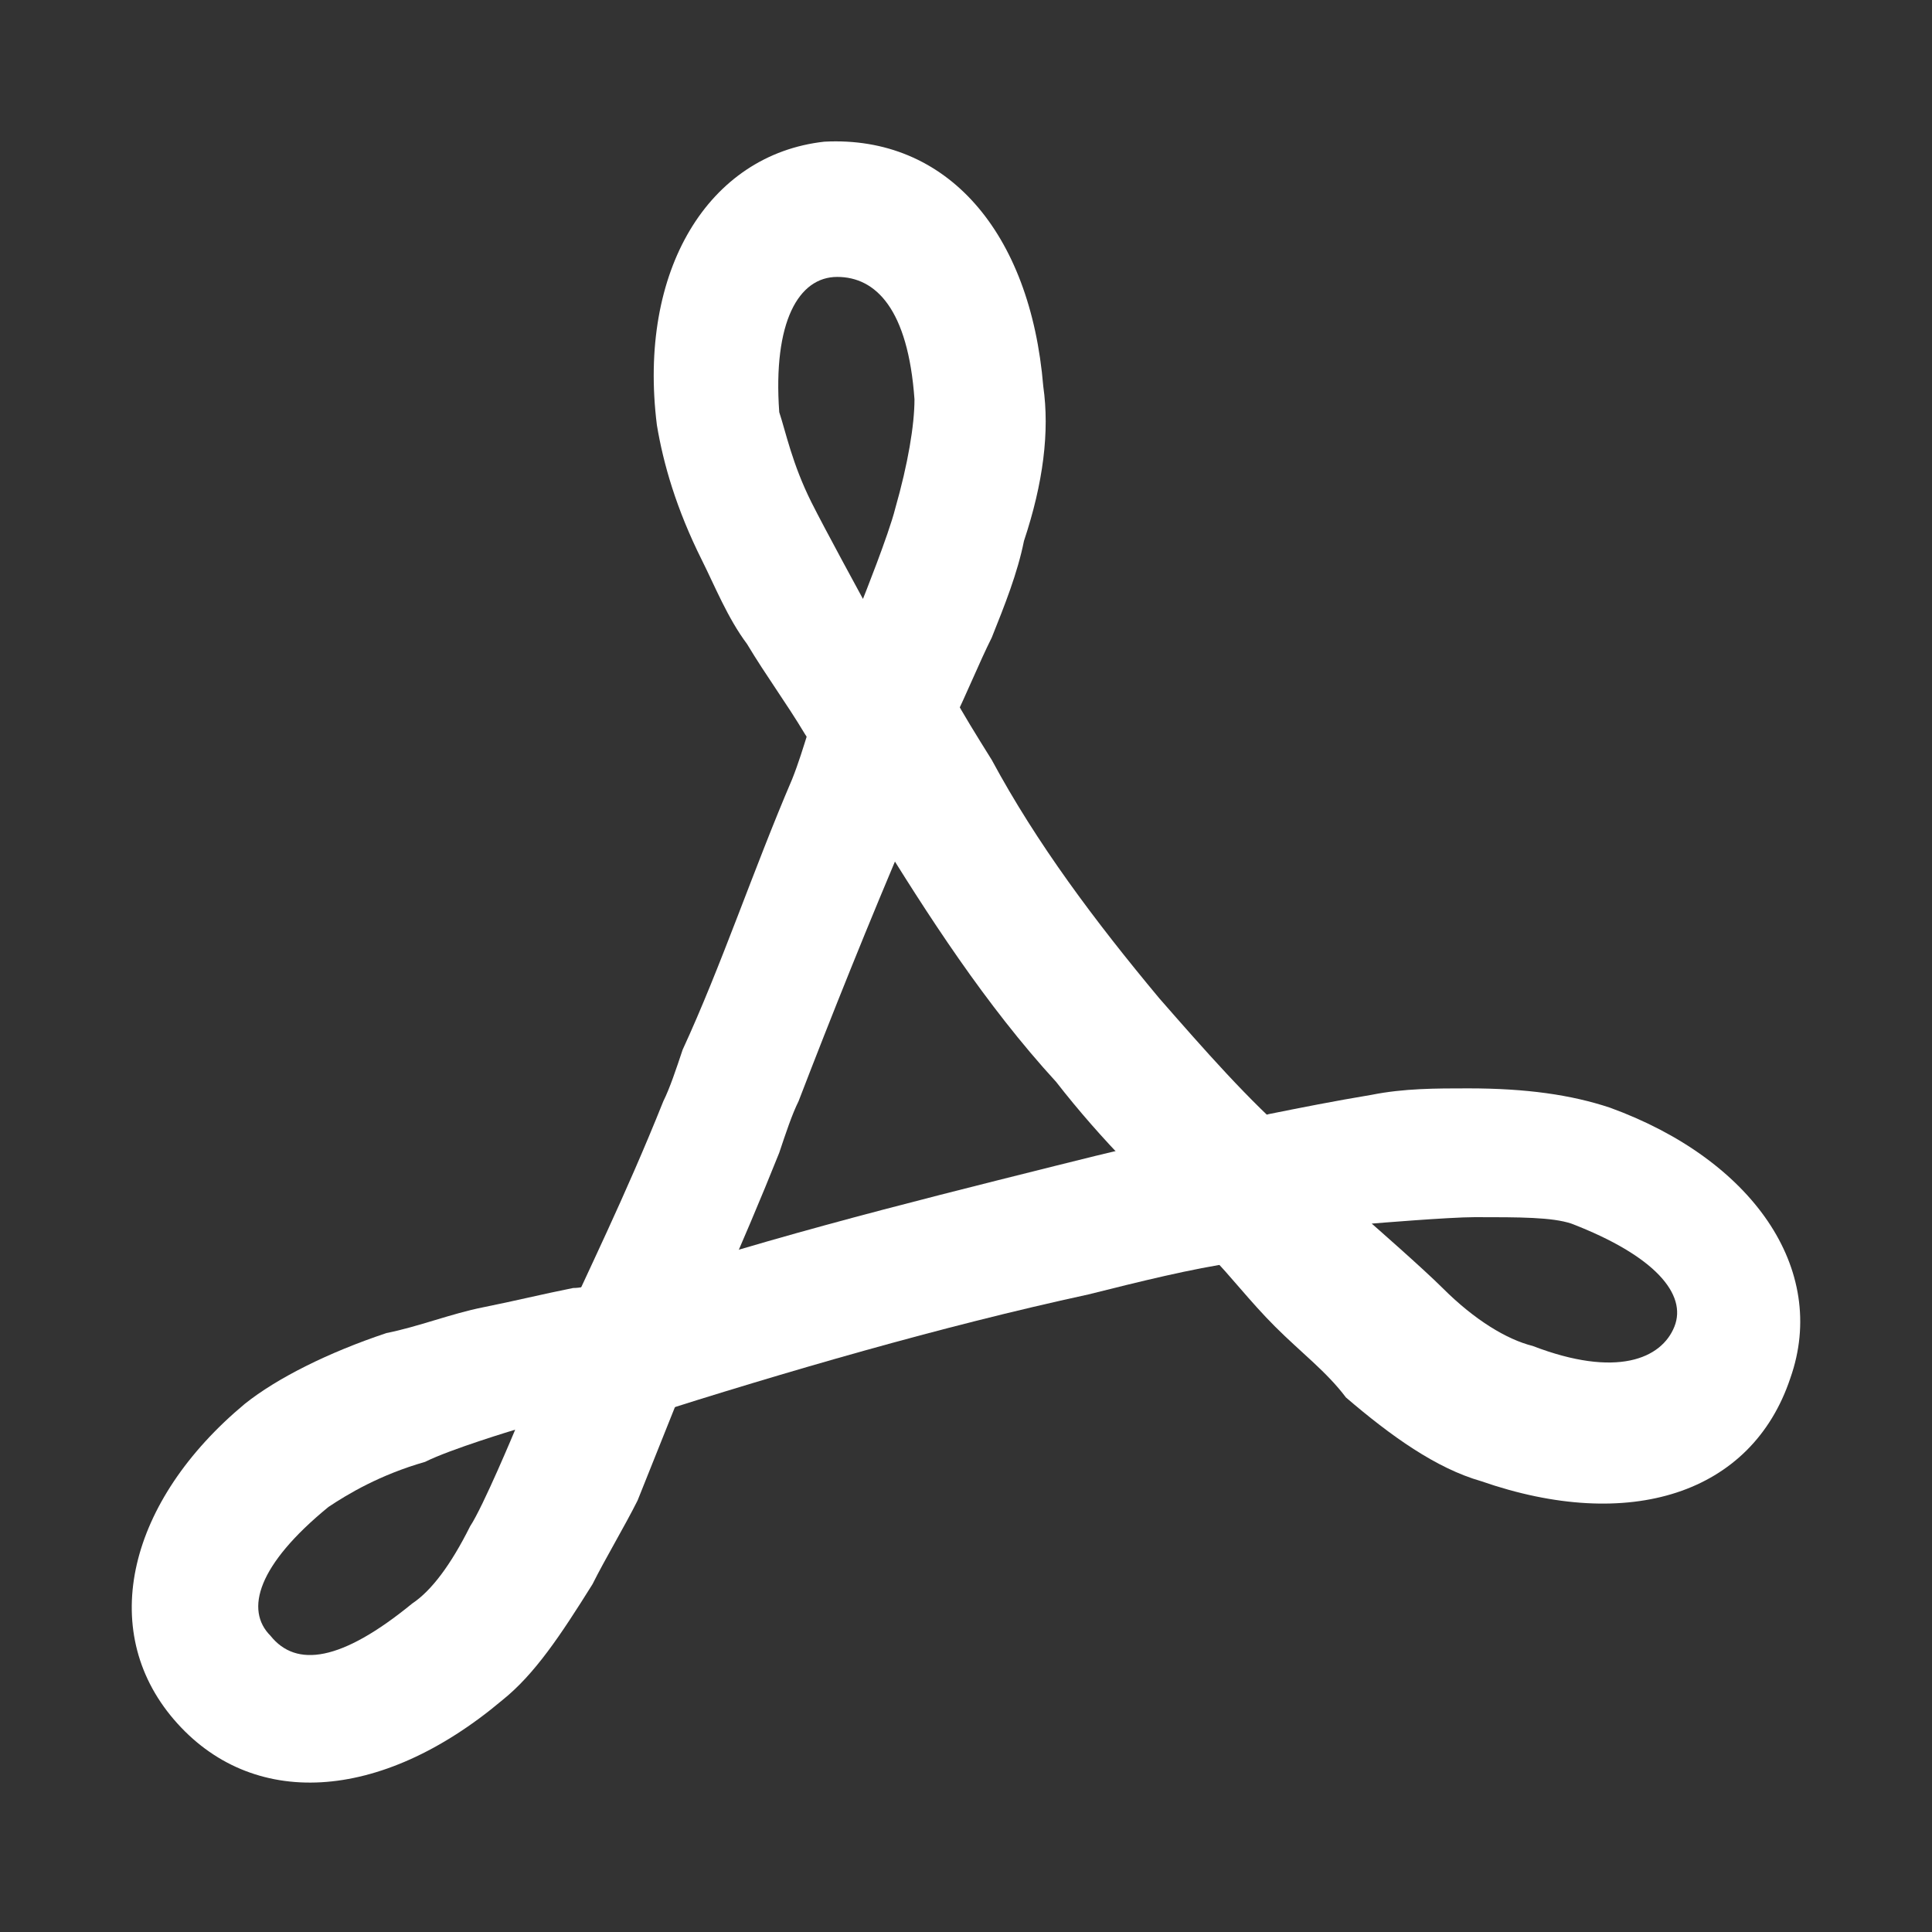 <?xml version="1.0" encoding="utf-8"?>
<!-- Generator: Adobe Illustrator 24.3.0, SVG Export Plug-In . SVG Version: 6.00 Build 0)  -->
<svg version="1.1" id="Layer_1" xmlns="http://www.w3.org/2000/svg" xmlns:xlink="http://www.w3.org/1999/xlink" x="0px" y="0px"
	 viewBox="0 0 30 30" style="enable-background:new 0 0 30 30;" xml:space="preserve">
<rect x="0" y="0" width="30" height="30" fill="#333333" stroke="none"/>
<style type="text/css">
	.st0{fill-rule:evenodd;clip-rule:evenodd;fill:#FFFFFF;}
</style>
<g>
	<path class="st0" d="M14.8,11.2c0.2-0.4,0.4-0.9,0.6-1.3c0.2-0.5,0.4-1,0.5-1.5c0.3-0.9,0.4-1.7,0.3-2.4c-0.2-2.4-1.5-3.9-3.4-3.8
		C11,2.4,9.9,4.2,10.2,6.6c0.1,0.6,0.3,1.3,0.7,2.1c0.2,0.4,0.4,0.9,0.7,1.3c0.3,0.5,0.6,0.9,0.9,1.4c0.2,0.3,0.3,0.5,0.4,0.6
		c0.4,0.6,1.4,0.5,1.7-0.2C14.6,11.7,14.7,11.5,14.8,11.2z M12.6,7.8c-0.3-0.6-0.4-1.1-0.5-1.4C12,5,12.4,4.3,13,4.3
		c0.6,0,1.1,0.5,1.2,1.9c0,0.4-0.1,1-0.3,1.7c-0.1,0.4-0.5,1.4-0.5,1.4S12.8,8.2,12.6,7.8z"/>
	<path class="st0" d="M8.9,20c-0.5,0.1-0.9,0.2-1.4,0.3c-0.5,0.1-1,0.3-1.5,0.4c-0.9,0.3-1.7,0.7-2.2,1.1c-1.8,1.5-2.3,3.5-1.1,4.9
		c1.2,1.4,3.2,1.3,5.1-0.3c0.5-0.4,0.9-1,1.4-1.8c0.2-0.4,0.5-0.9,0.7-1.3c0.2-0.5,0.4-1,0.6-1.5c0.1-0.3,0.2-0.5,0.2-0.7
		c0.2-0.7-0.4-1.4-1.1-1.3C9.4,19.9,9.1,20,8.9,20L8.9,20z M7.3,23.7c-0.3,0.6-0.6,1-0.9,1.2c-1.1,0.9-1.8,1-2.2,0.5
		C3.8,25,4,24.3,5.1,23.4c0.3-0.2,0.8-0.5,1.5-0.7C7,22.5,8,22.2,8,22.2S7.5,23.4,7.3,23.7z"/>
	<path class="st0" d="M18.8,19.5c0.3,0.3,0.6,0.7,1,1.1c0.4,0.4,0.8,0.7,1.1,1.1c0.7,0.6,1.4,1.1,2.1,1.3c2.3,0.8,4.2,0.2,4.8-1.6
		c0.6-1.7-0.6-3.4-2.8-4.2c-0.6-0.2-1.3-0.3-2.2-0.3c-0.5,0-1,0-1.5,0.1c-0.6,0.1-1.1,0.2-1.6,0.3c-0.3,0.1-0.6,0.1-0.7,0.1
		c-0.7,0.2-1,1-0.6,1.6C18.5,19.1,18.7,19.3,18.8,19.5z M22.9,18.9c0.7,0,1.2,0,1.5,0.1c1.3,0.5,1.8,1.1,1.6,1.6
		c-0.2,0.5-0.9,0.8-2.2,0.3c-0.4-0.1-0.9-0.4-1.4-0.9c-0.3-0.3-1.1-1-1.1-1S22.5,18.9,22.9,18.9z"/>
	<path class="st0" d="M12.6,11.1c0,0.1,0.1,0.3,0.3,0.5c0.2,0.4,0.5,0.8,0.7,1.3c0.8,1.3,1.7,2.7,2.8,3.9c0.7,0.9,1.5,1.7,2.3,2.4
		l0.7,0.7l1.4-1.5l-0.7-0.7c-0.7-0.6-1.4-1.4-2.1-2.2c-1-1.2-1.9-2.4-2.6-3.7c-0.5-0.8-0.8-1.3-0.9-1.7L14,9.3l-1.8,0.9L12.6,11.1z"
		/>
	<path class="st0" d="M13,10.2c0,0.1-0.1,0.3-0.2,0.5c-0.2,0.4-0.3,0.9-0.5,1.4c-0.6,1.4-1.1,2.9-1.7,4.2c-0.1,0.3-0.2,0.6-0.3,0.8
		c-0.6,1.5-1.2,2.7-1.6,3.6l-0.4,0.9l1.8,0.9l0.4-0.9c0.4-0.9,1-2.2,1.6-3.7c0.1-0.3,0.2-0.6,0.3-0.8c0.5-1.3,1.1-2.8,1.7-4.2
		c0.2-0.5,0.4-1,0.5-1.4c0.1-0.3,0.2-0.4,0.2-0.5l0.4-0.9l-1.9-0.7L13,10.2z"/>
	<path class="st0" d="M19.6,17.4c-0.2,0-0.5,0.1-0.9,0.2c-0.7,0.1-1.5,0.3-2.3,0.5c-2.4,0.6-4.8,1.2-7.1,2l-1,0.3L9,22.3l1-0.3
		c2.2-0.7,4.6-1.4,6.9-1.9c0.8-0.2,1.6-0.4,2.3-0.5c0.4-0.1,0.7-0.1,0.8-0.2l1-0.2l-0.4-2L19.6,17.4z"/>
</g>
</svg>
